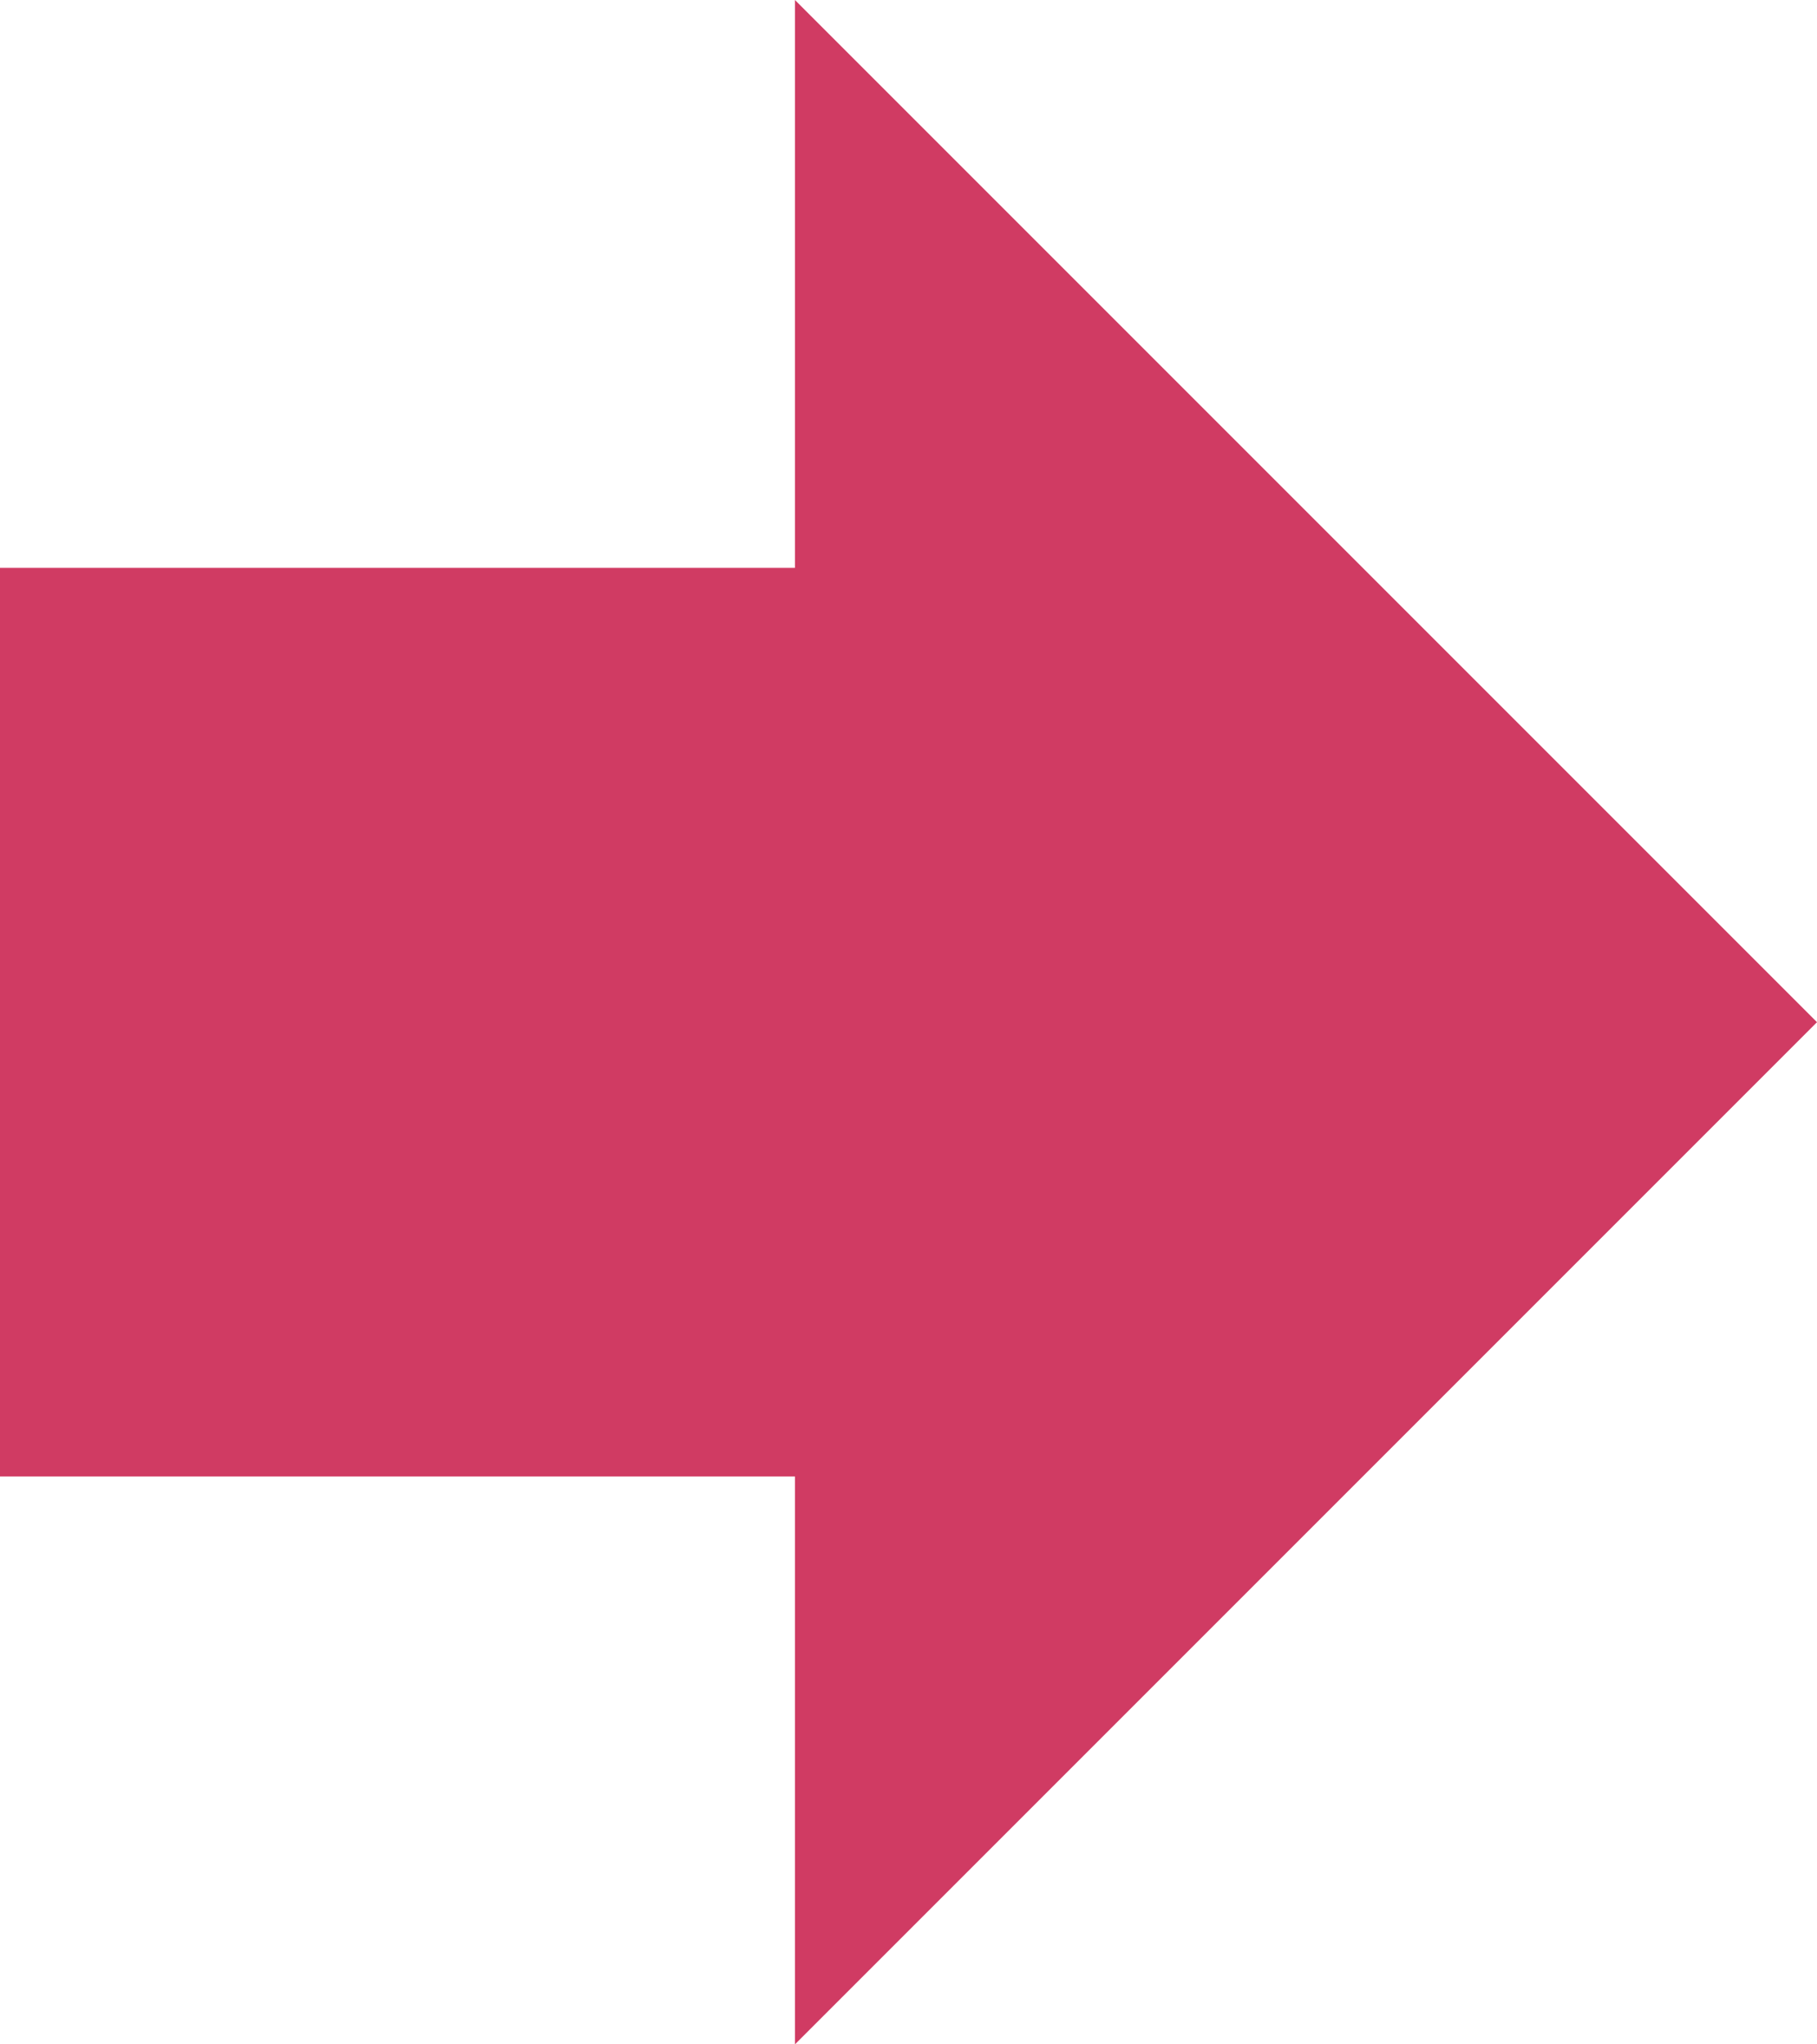 <svg xmlns="http://www.w3.org/2000/svg" width="32" height="36" viewBox="0 0 32 36">
  <g id="グループ_30367" data-name="グループ 30367" transform="translate(-620 -1884)">
    <rect id="長方形_2982" data-name="長方形 2982" width="16" height="16" transform="translate(620 1894)" fill="#d03b63"/>
    <path id="多角形_4" data-name="多角形 4" d="M18,0,36,18H0Z" transform="translate(652 1884) rotate(90)" fill="#d03b63"/>
  </g>
</svg>
